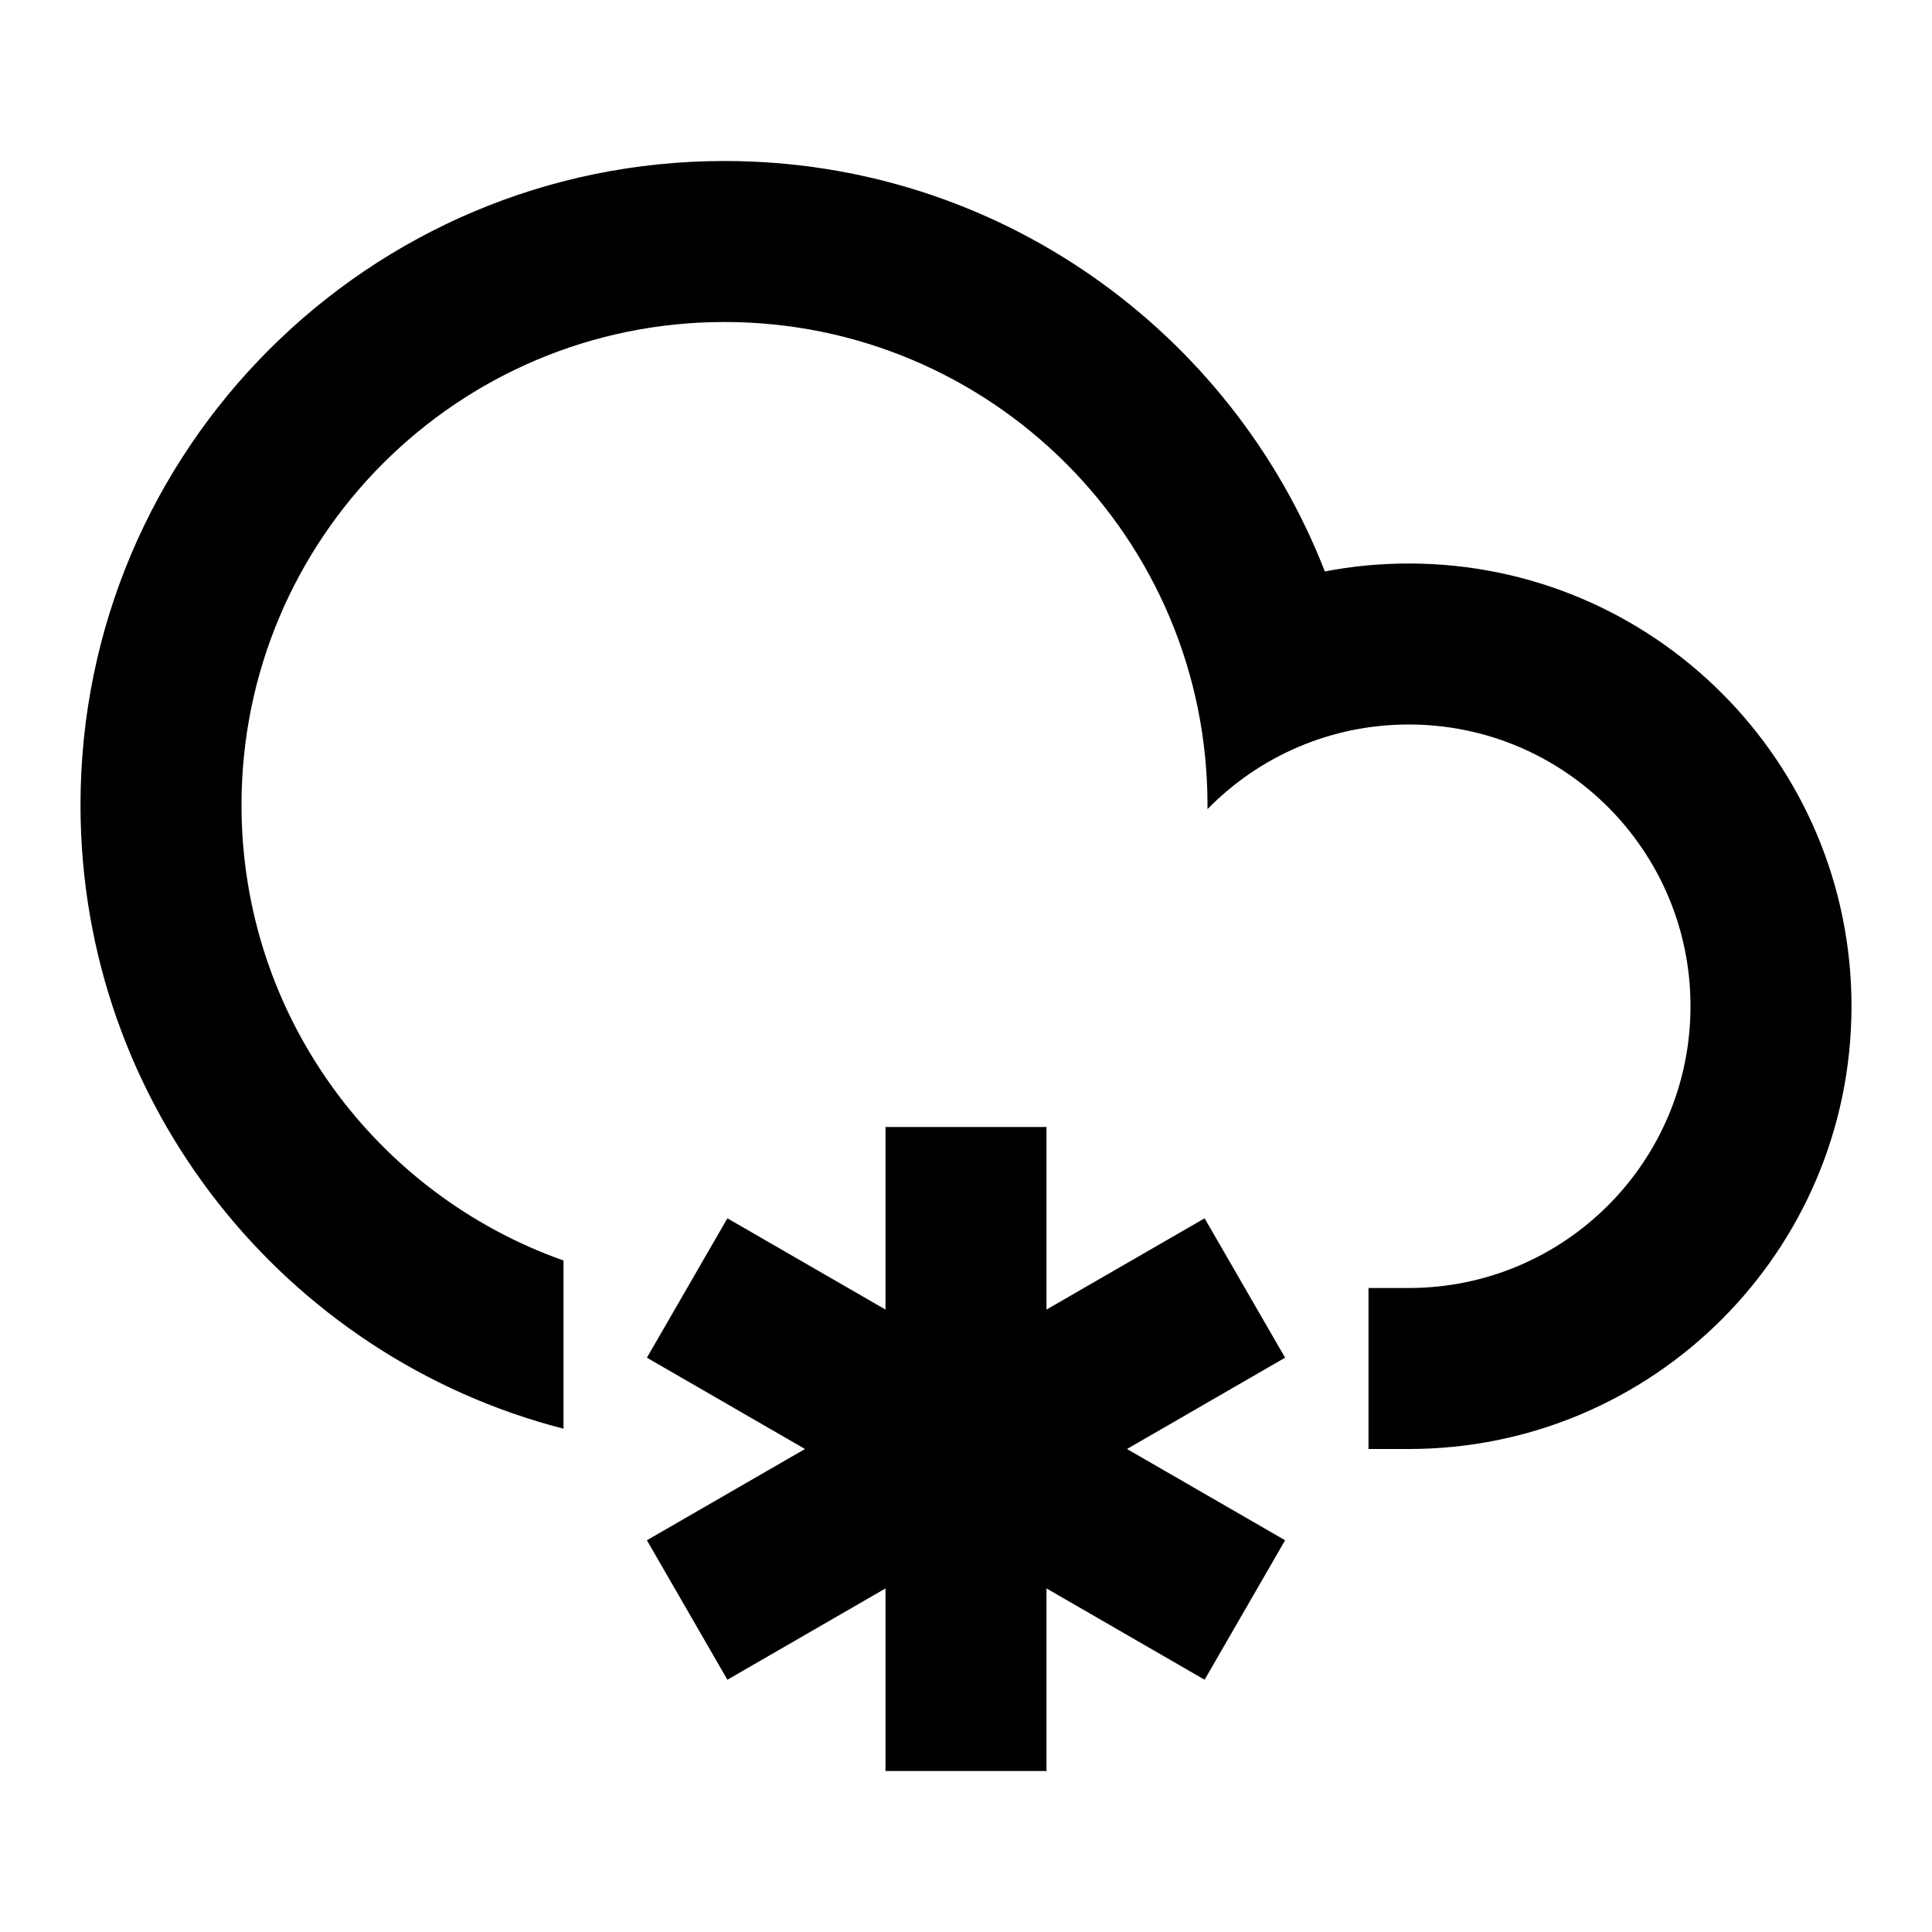<svg width="42" height="42" viewBox="0 0 42 42" fill="none" xmlns="http://www.w3.org/2000/svg">
<path d="M22.75 28.469L26.187 26.485L27.937 29.515L24.5 31.5L27.937 33.484L26.187 36.516L22.75 34.531V38.5H19.25V34.531L15.813 36.516L14.063 33.484L17.5 31.5L14.063 29.515L15.813 26.485L19.25 28.469V24.5H22.75V28.469ZM29.75 31.5V28H30.625C34.008 28 36.75 25.258 36.75 21.875C36.75 18.492 34.008 15.75 30.625 15.75C28.911 15.75 27.361 16.454 26.25 17.589C26.25 17.559 26.25 17.53 26.25 17.5C26.25 11.701 21.549 7 15.75 7C9.951 7 5.25 11.701 5.25 17.5C5.25 22.072 8.172 25.961 12.25 27.402V31.059C6.212 29.505 1.75 24.023 1.75 17.5C1.75 9.768 8.018 3.5 15.75 3.5C21.691 3.5 26.768 7.201 28.801 12.423C29.391 12.309 30.001 12.25 30.625 12.25C35.941 12.25 40.25 16.559 40.25 21.875C40.25 27.191 35.941 31.5 30.625 31.5H29.75Z" fill="black"/>
</svg>
